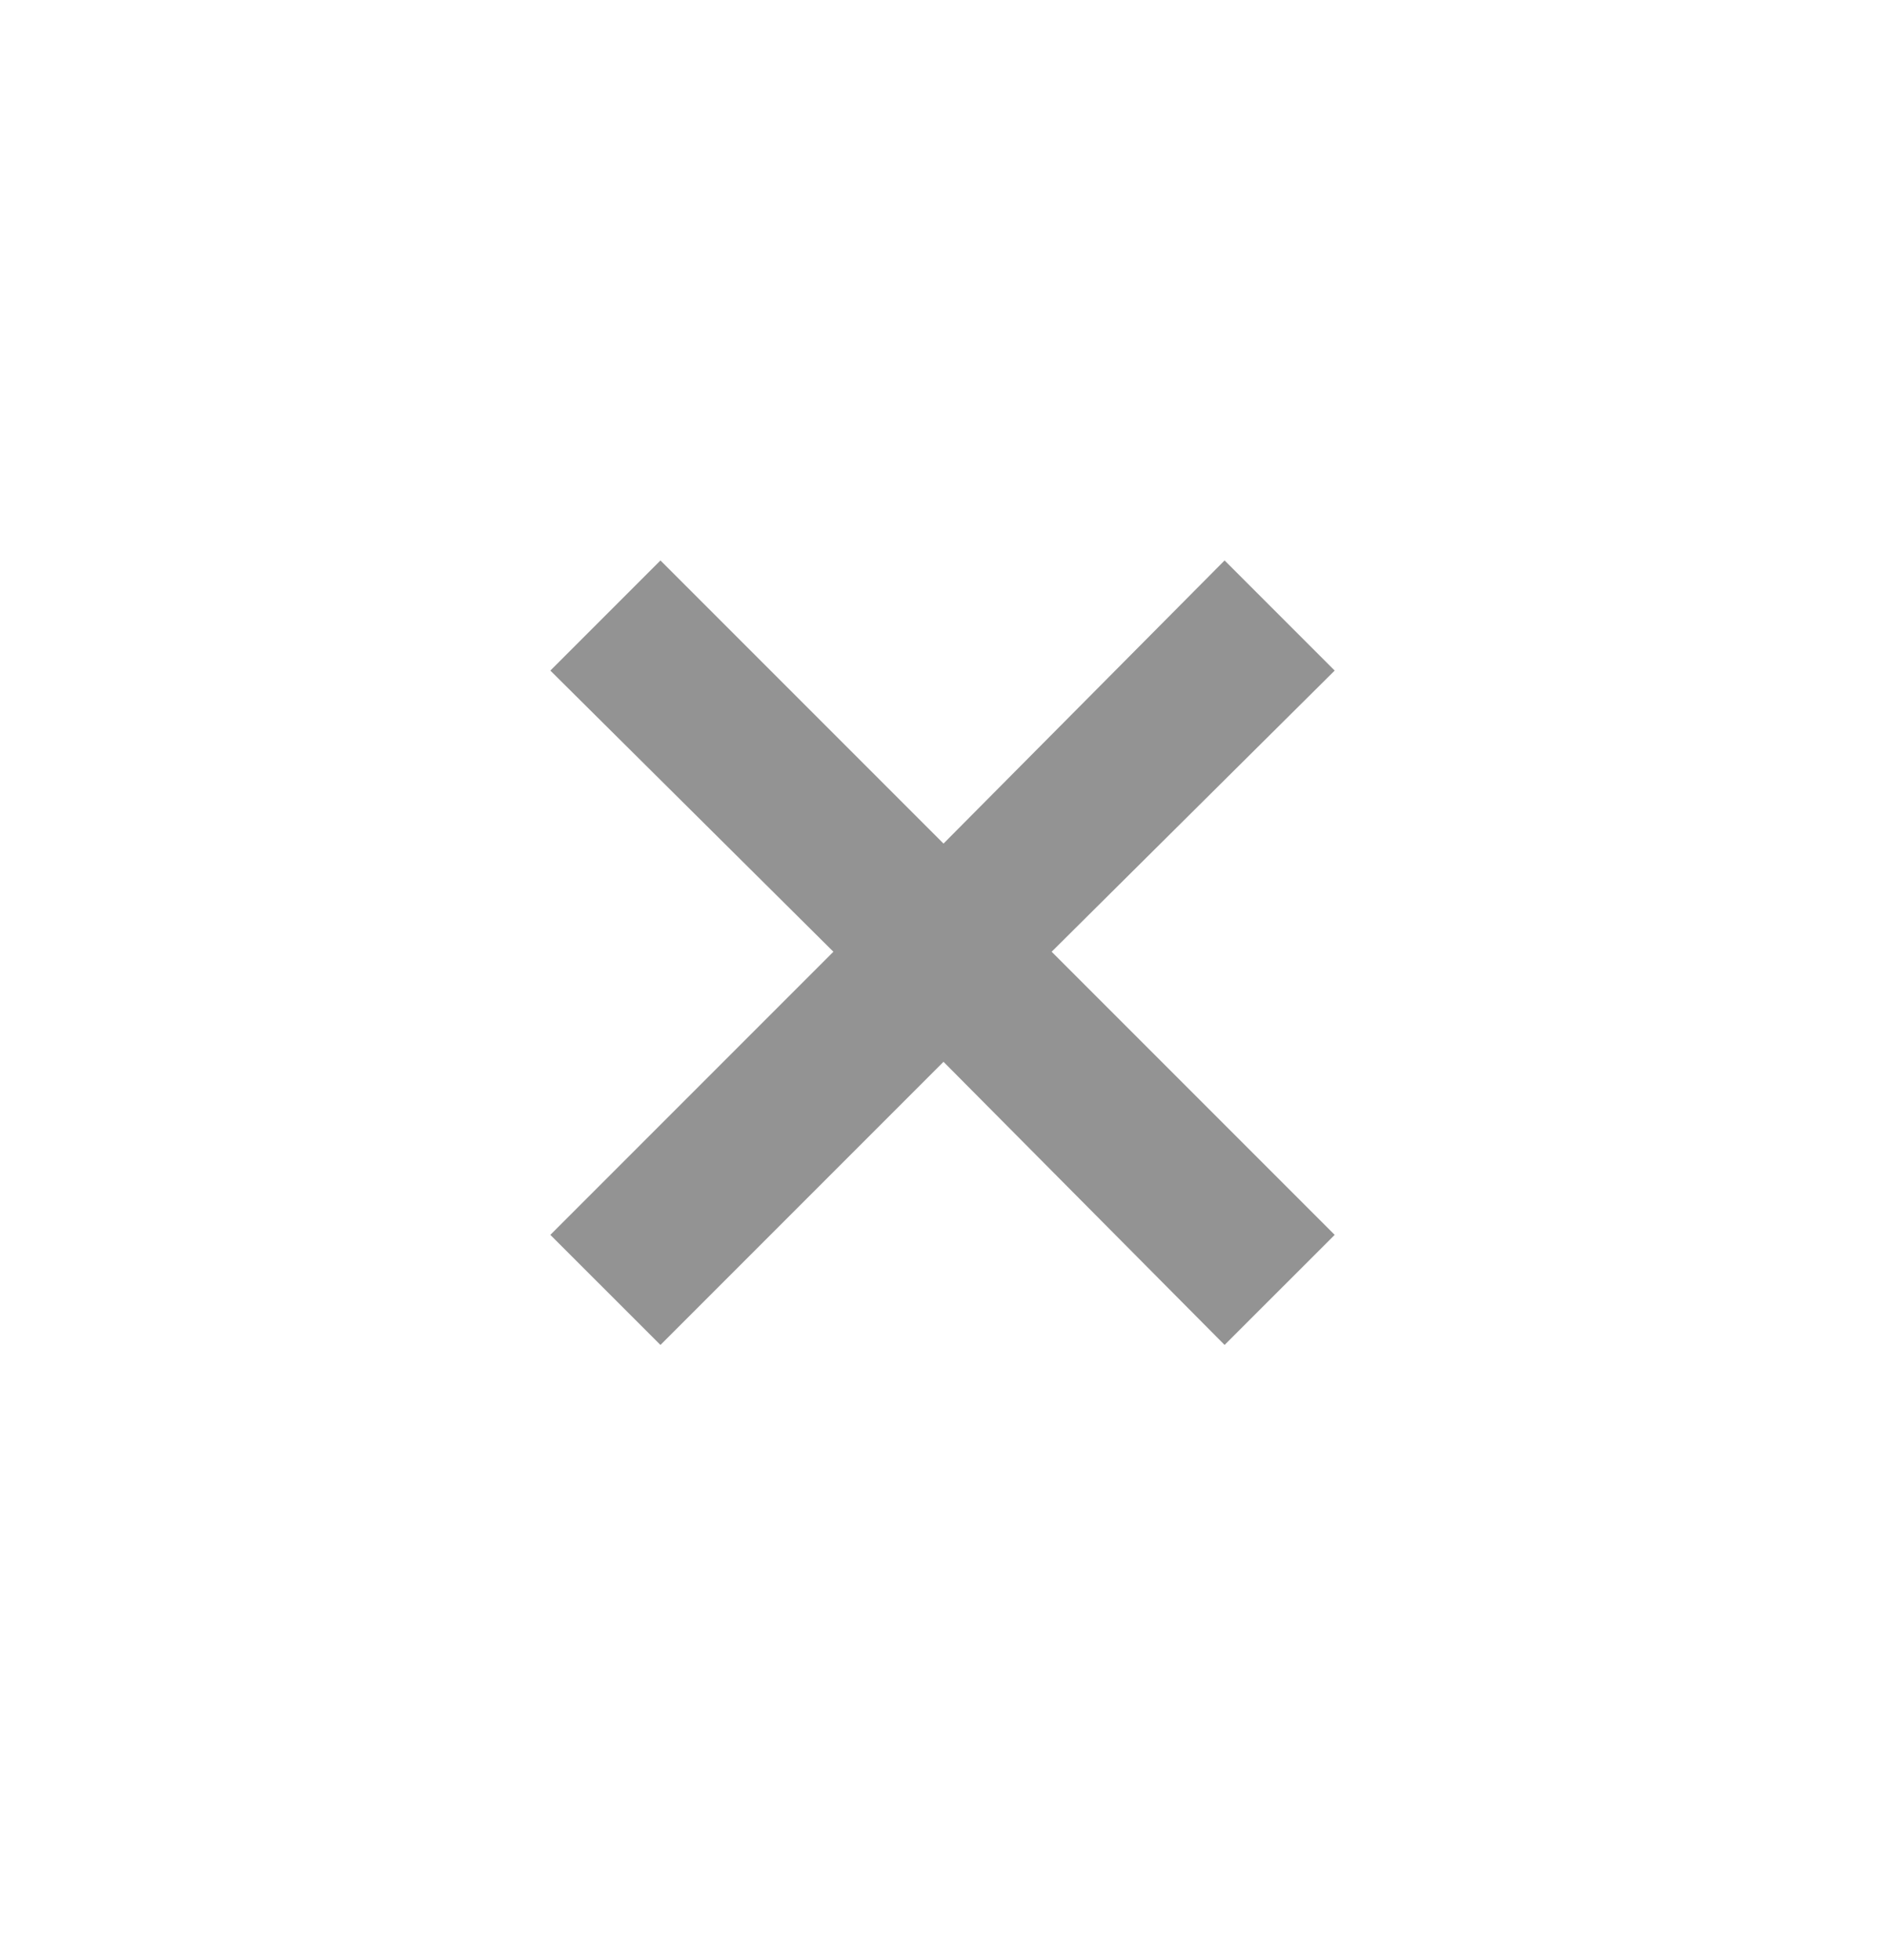 <svg width="26" height="27" viewBox="0 0 26 27" fill="none" xmlns="http://www.w3.org/2000/svg">
<mask id="mask0_10002_138" style="mask-type:alpha" maskUnits="userSpaceOnUse" x="0" y="0" width="26" height="27">
<rect y="0.11" width="26" height="26" fill="#D9D9D9"/>
</mask>
<g mask="url(#mask0_10002_138)">
<path d="M9.1 18.526L7.583 17.01L11.483 13.11L7.583 9.237L9.1 7.72L13 11.62L16.873 7.72L18.39 9.237L14.49 13.11L18.39 17.01L16.873 18.526L13 14.626L9.1 18.526Z" fill="#939393"/>
</g>
</svg>
